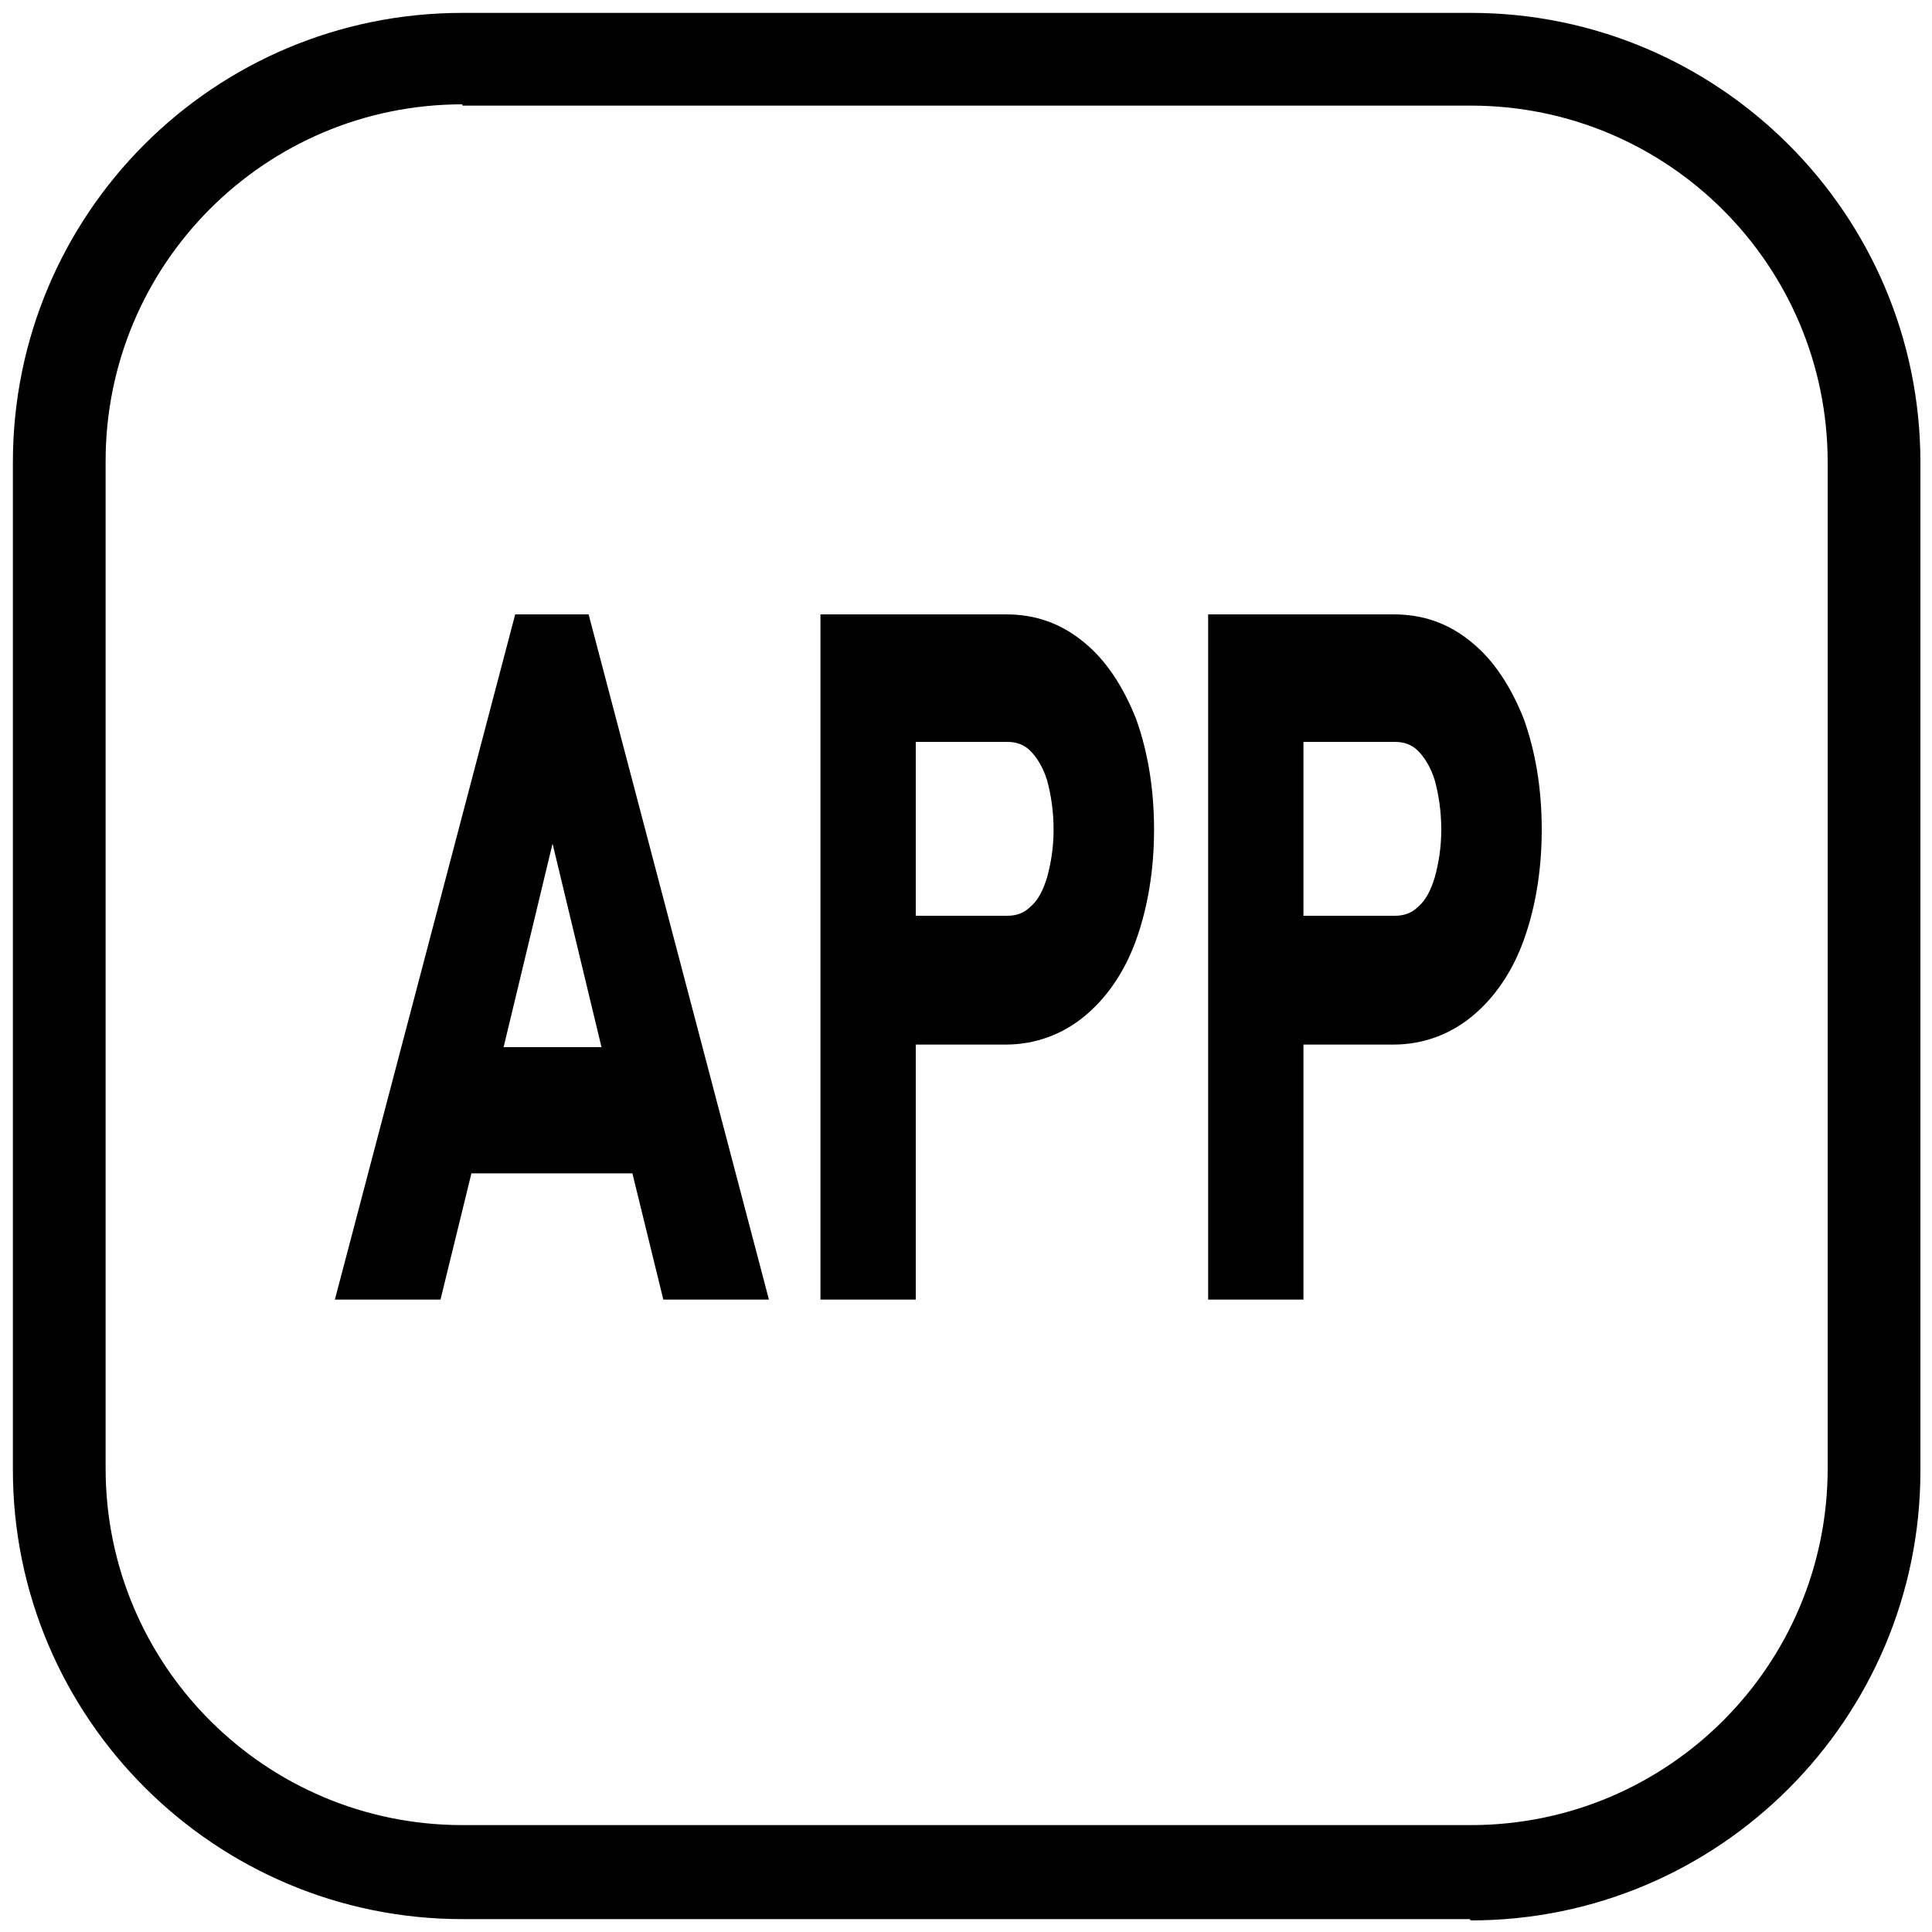 <?xml version="1.0" encoding="UTF-8"?>
<svg id="Layer_3" data-name="Layer 3" xmlns="http://www.w3.org/2000/svg" version="1.1" viewBox="0 0 150 150">
  <defs>
    <style>
      .cls-1 {
        fill: #000;
        stroke-width: 0px;
      }
    </style>
  </defs>
  <path class="cls-1" d="M114.1,149H35.9c-19.2,0-34.9-15.6-34.9-34.9V35.9C1,16.6,16.6,1,35.9,1h78.3c19.2,0,34.9,15.6,34.9,34.9v78.3c0,19.2-15.6,34.9-34.9,34.9h0ZM35.9,8.1c-15.3,0-27.7,12.4-27.7,27.7v78.2c0,15.3,12.4,27.7,27.7,27.7h78.3c15.3,0,27.7-12.4,27.7-27.7V35.9c0-15.3-12.4-27.7-27.7-27.7H35.9Z"/>
  <g>
    <path class="cls-1" d="M52.1,100h6.4l-13.5-51.4h-4.3l-13.5,51.4h6.4l2.4-9.8h13.9l2.4,9.8h0ZM37.9,82.2l5-20.4,5,20.4h-9.9Z"/>
    <path class="cls-1" d="M59.7,100.9h-8.2l-2.4-9.8h-12.5l-2.4,9.8h-8.2l14-53.2h5.7l14,53.2h0ZM52.8,99.1h4.5l-13-49.6h-2.9l-13,49.6h4.5l2.4-9.8h15.3l2.4,9.8ZM48.9,83.1h-12.2l6.1-25.1,6.1,25.1ZM39,81.3h7.7l-3.8-15.8-3.8,15.8Z"/>
  </g>
  <g>
    <path class="cls-1" d="M87.3,56.1c-.9-2.4-2.1-4.2-3.7-5.5s-3.4-2-5.5-2h-13.5v51.4h5.6v-19.9h7.9c2.1,0,3.9-.7,5.5-1.9s2.8-3.1,3.7-5.5,1.3-5.1,1.3-8.3-.4-5.9-1.3-8.3h0ZM82.2,68.4c-.4,1.2-.9,2.1-1.6,2.7-.7.6-1.5.9-2.4.9h-8v-15.3h8c.9,0,1.7.3,2.4,1s1.2,1.5,1.6,2.7.6,2.5.6,4-.2,2.8-.6,4Z"/>
    <path class="cls-1" d="M71.1,100.9h-7.4v-53.2h14.4c2.3,0,4.3.7,6.1,2.2,1.7,1.4,3,3.4,4,5.9.9,2.5,1.4,5.4,1.4,8.6s-.5,6.1-1.4,8.6c-.9,2.5-2.3,4.5-4,5.9-1.7,1.4-3.8,2.2-6.1,2.2h-7v20ZM65.5,99.1h3.8v-20h8.8c1.9,0,3.5-.6,4.9-1.7,1.4-1.2,2.6-2.9,3.4-5.1.8-2.3,1.3-4.9,1.3-7.9s-.4-5.7-1.3-8c-.8-2.2-2-4-3.4-5.2-1.4-1.2-3.1-1.8-4.9-1.8h-12.6v49.6ZM78.2,72.9h-8.9v-17.1h8.9c1.1,0,2.2.4,3,1.2.8.7,1.4,1.8,1.8,3.1.4,1.2.6,2.7.6,4.3s-.2,3-.6,4.3h0c-.4,1.3-1.1,2.3-1.8,3.1-.8.8-1.9,1.2-3,1.2h0ZM71.1,71.1h7.1c.7,0,1.3-.2,1.8-.7.6-.5,1-1.3,1.3-2.3.3-1.1.5-2.3.5-3.7s-.2-2.7-.5-3.8c-.3-1-.8-1.8-1.3-2.3-.5-.5-1.1-.7-1.8-.7h-7.1v13.5h0Z"/>
  </g>
  <g>
    <path class="cls-1" d="M117.4,56.1c-.9-2.4-2.1-4.2-3.7-5.5s-3.4-2-5.5-2h-13.5v51.4h5.6v-19.9h7.9c2.1,0,3.9-.7,5.5-1.9s2.8-3.1,3.7-5.5c.9-2.4,1.3-5.1,1.3-8.3s-.4-5.9-1.3-8.3h0ZM112.3,68.4c-.4,1.2-.9,2.1-1.6,2.7-.7.6-1.5.9-2.4.9h-8v-15.3h8c.9,0,1.7.3,2.4,1s1.2,1.5,1.6,2.7.6,2.5.6,4-.2,2.8-.6,4Z"/>
    <path class="cls-1" d="M101.2,100.9h-7.4v-53.2h14.4c2.3,0,4.3.7,6.1,2.2,1.7,1.4,3,3.4,4,5.9.9,2.5,1.4,5.4,1.4,8.6s-.5,6.1-1.4,8.6c-.9,2.5-2.3,4.5-4,5.9-1.7,1.4-3.8,2.2-6.1,2.2h-7v20ZM95.6,99.1h3.8v-20h8.8c1.9,0,3.5-.6,4.9-1.7,1.4-1.2,2.6-2.9,3.4-5.1.8-2.3,1.3-4.9,1.3-7.9s-.4-5.7-1.3-8c-.8-2.2-2-4-3.4-5.2-1.4-1.2-3-1.8-4.9-1.8h-12.6v49.6ZM108.3,72.9h-8.9v-17.1h8.9c1.1,0,2.2.4,3,1.2.8.7,1.4,1.8,1.8,3.1.4,1.2.6,2.7.6,4.3s-.2,3-.6,4.3h0c-.4,1.3-1.1,2.3-1.8,3.1-.9.8-1.9,1.2-3,1.2h0ZM101.2,71.1h7.1c.7,0,1.3-.2,1.8-.7.6-.5,1-1.3,1.3-2.3h0c.3-1.1.5-2.3.5-3.7s-.2-2.7-.5-3.8c-.3-1-.8-1.8-1.3-2.3-.5-.5-1.1-.7-1.8-.7h-7.1v13.5h0Z"/>
  </g>
</svg>